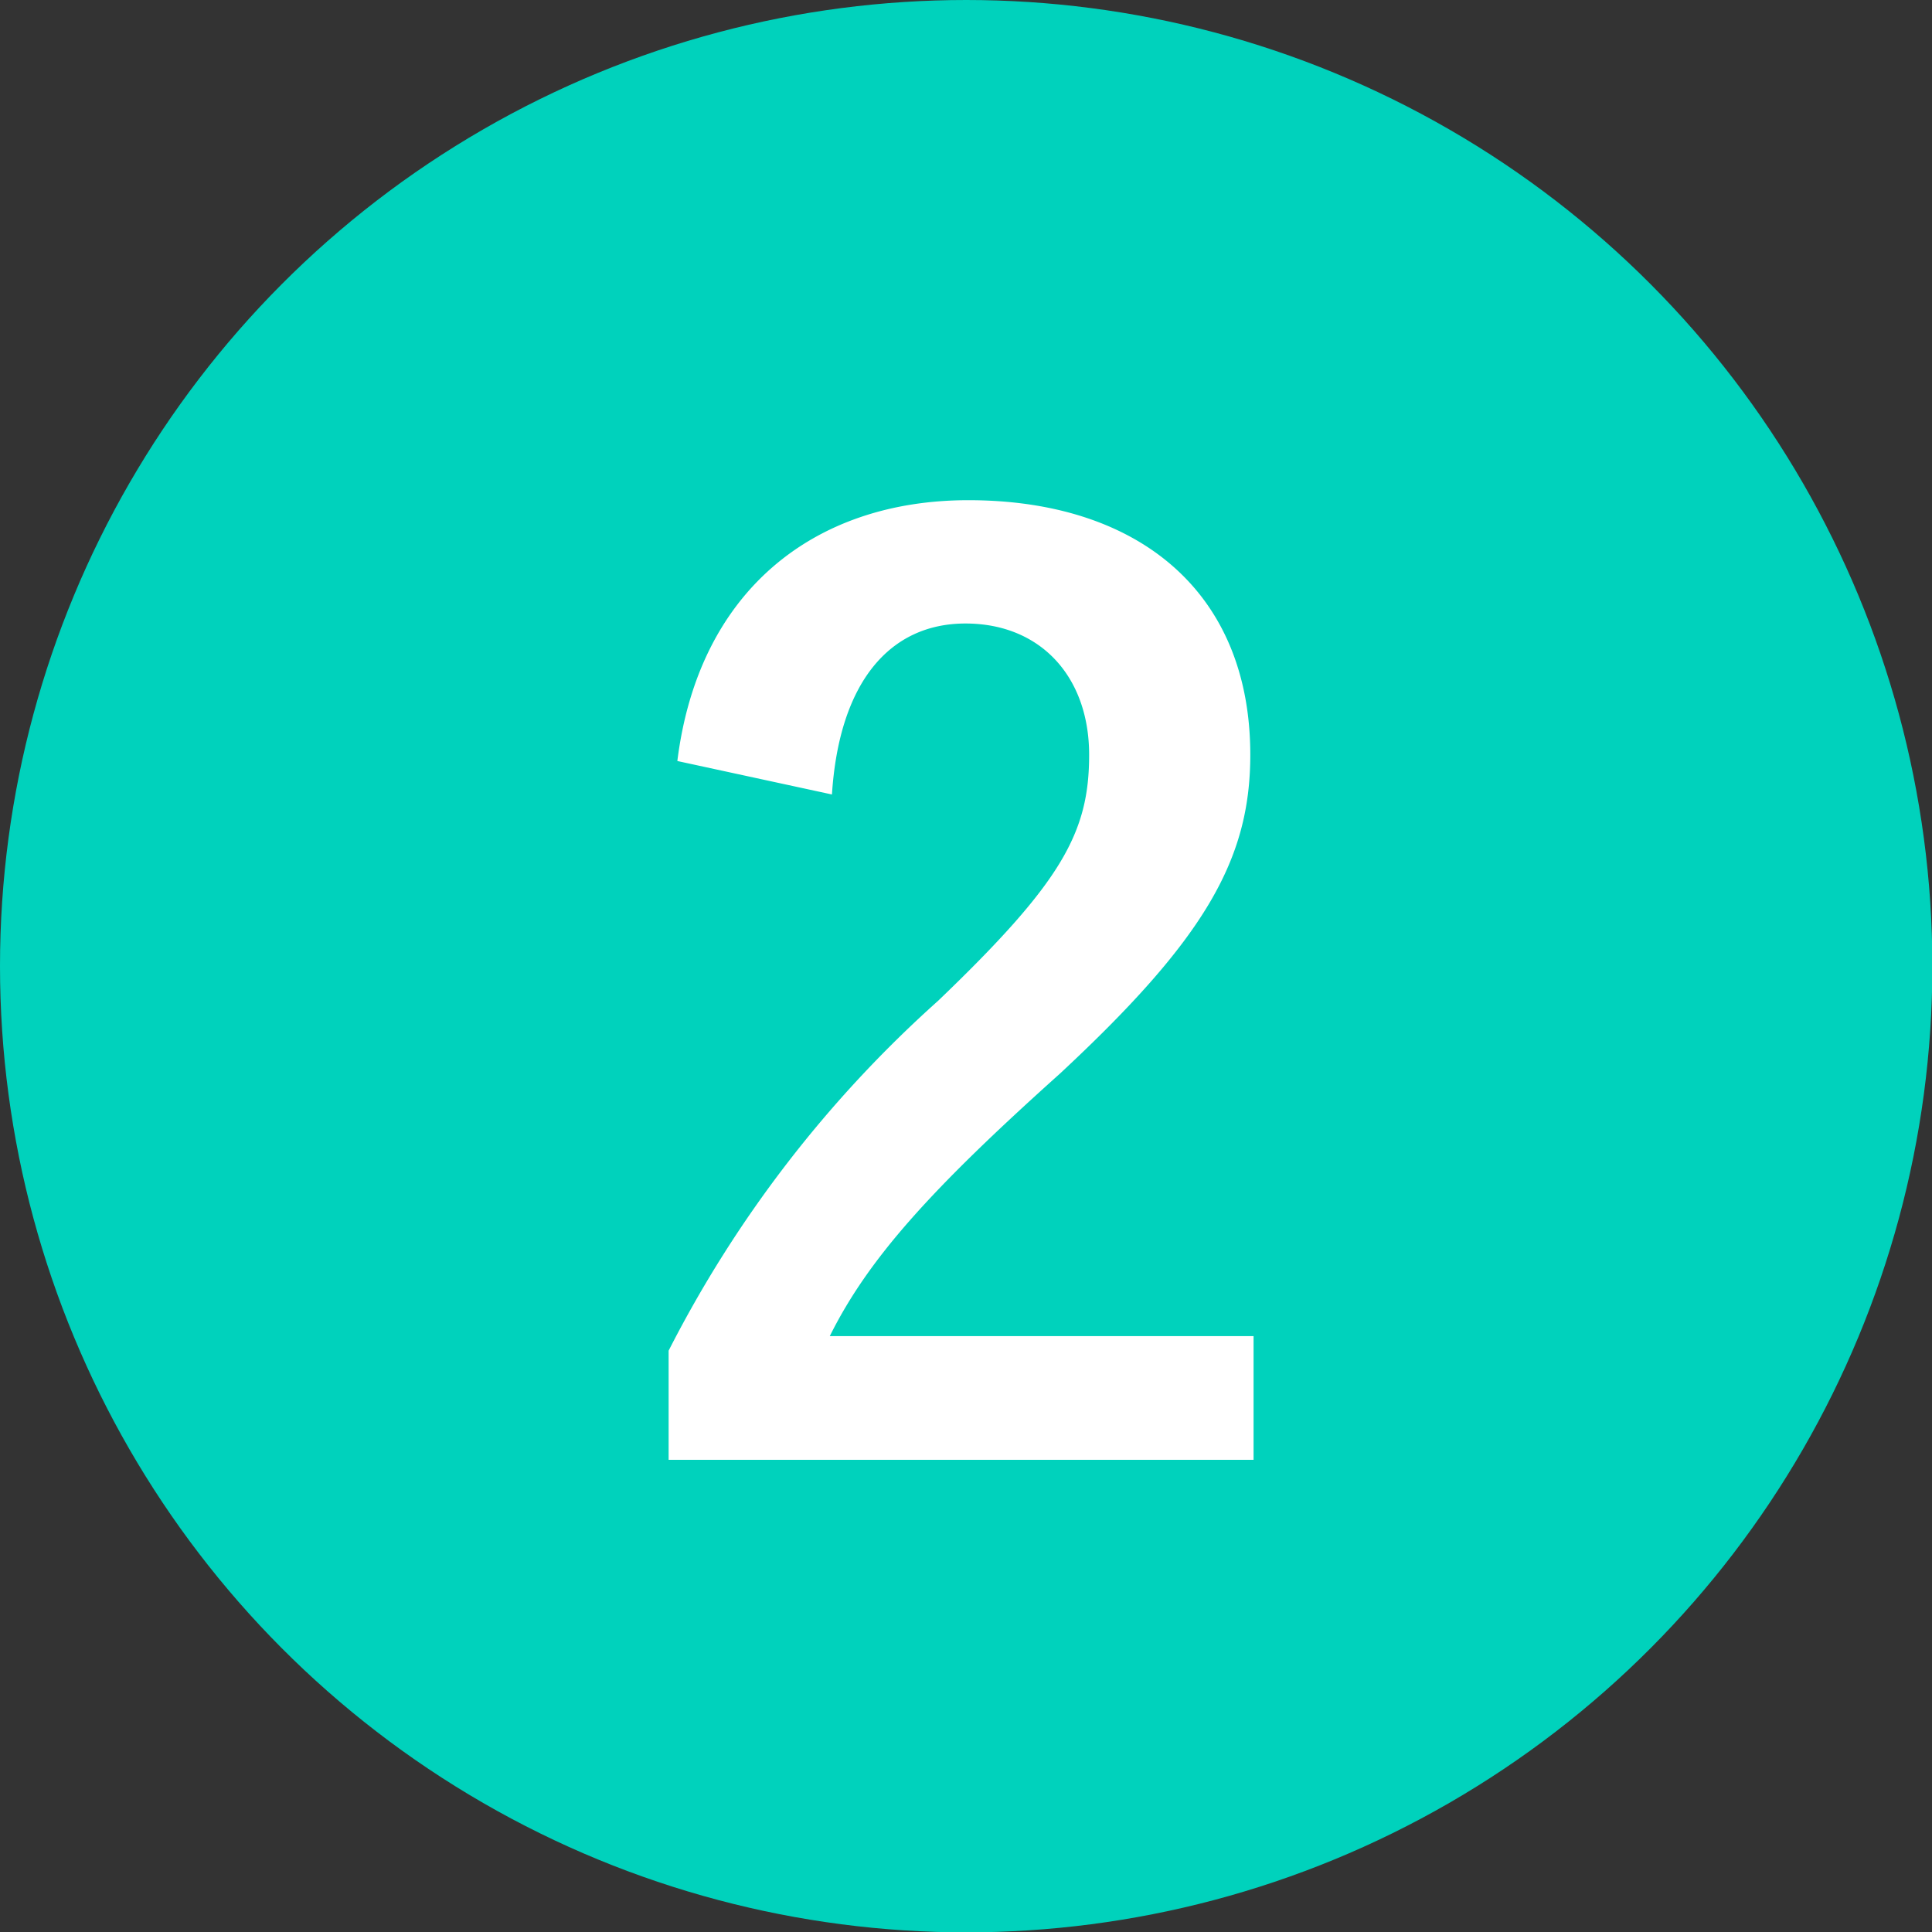 <svg viewBox="0 0 53.11 53.11" xmlns="http://www.w3.org/2000/svg"><rect x="0" y="0" width="53.11" height="53.11" fill="#333333" stroke="none"/><circle cx="26.56" cy="26.56" fill="#00d2bc" r="26.56"/><path d="m18.62 20.92c.58-4.66 3.74-7.17 8-7.17 4.66 0 7.75 2.51 7.75 7 0 2.89-1.26 5.07-5.24 8.77-3.57 3.2-5.27 5.1-6.32 7.21h11.65v3.4h-16.08v-3a33 33 0 0 1 7.41-9.62c3.4-3.26 4.15-4.62 4.15-6.76s-1.33-3.61-3.4-3.61-3.47 1.6-3.67 4.7z" fill="#fff"/></svg>